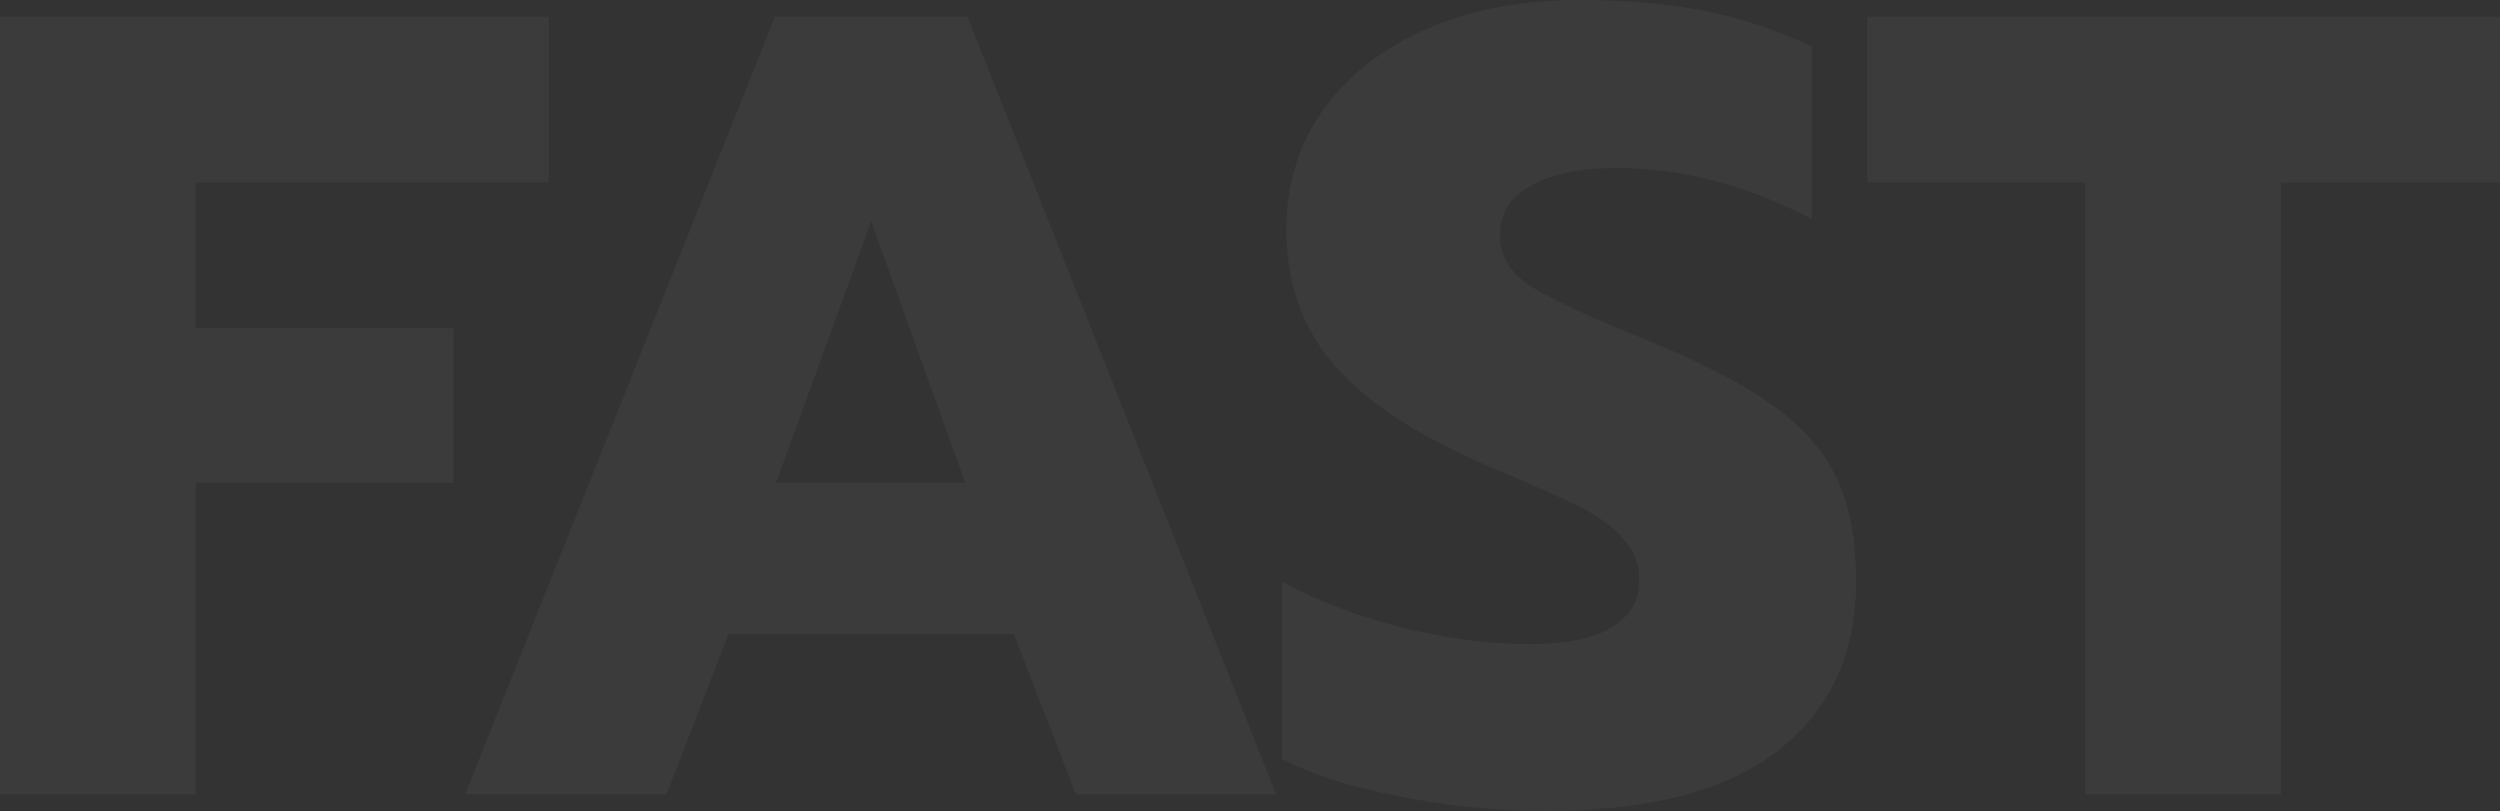 <svg width="336" height="109" viewBox="0 0 336 109" fill="none" xmlns="http://www.w3.org/2000/svg">
<rect x="0" y="0" width="336" height="109" fill="#333333" stroke="none"/>
<g opacity="0.04">
<path d="M0 2.243H73.753V24.521H26.319V44.108H60.965V64.892H26.319V106.757H0V2.243Z" fill="white"/>
<path d="M104.151 2.243H130.023L171.509 106.757H144.596L136.269 85.226H97.905L89.578 106.757H62.516L104.151 2.243ZM129.726 64.892L117.087 29.755L104.299 64.892H129.726Z" fill="white"/>
<path d="M207.684 109C201.142 109 194.649 108.352 188.205 107.056C181.762 105.86 176.458 104.166 172.295 101.973V78.199C177.648 80.99 183.199 83.083 188.949 84.479C194.797 85.874 200.349 86.572 205.602 86.572C210.46 86.572 214.128 85.824 216.606 84.329C219.084 82.834 220.323 80.691 220.323 77.9C220.323 75.807 219.629 74.012 218.242 72.517C216.953 70.922 215.02 69.477 212.442 68.181C209.865 66.885 205.85 65.091 200.398 62.798C190.783 58.712 183.794 54.176 179.432 49.192C175.07 44.208 172.89 38.078 172.89 30.801C172.89 24.82 174.525 19.487 177.796 14.803C181.167 10.117 185.826 6.479 191.774 3.888C197.722 1.296 204.562 0 212.294 0C218.638 0 224.288 0.498 229.245 1.495C234.201 2.492 238.96 4.087 243.52 6.28V29.455C234.796 24.87 226.023 22.578 217.201 22.578C212.442 22.578 208.626 23.375 205.751 24.97C202.976 26.465 201.588 28.658 201.588 31.549C201.588 34.439 203.025 36.782 205.9 38.576C208.775 40.37 214.078 42.812 221.81 45.903C228.848 48.793 234.301 51.634 238.167 54.425C242.132 57.216 245.007 60.456 246.791 64.144C248.575 67.832 249.468 72.517 249.468 78.199C249.468 87.868 245.948 95.444 238.91 100.926C231.971 106.309 221.562 109 207.684 109Z" fill="white"/>
<path d="M280.239 24.521H250.946V2.243H336V24.521H306.558V106.757H280.239V24.521Z" fill="white"/>
</g>
</svg>
